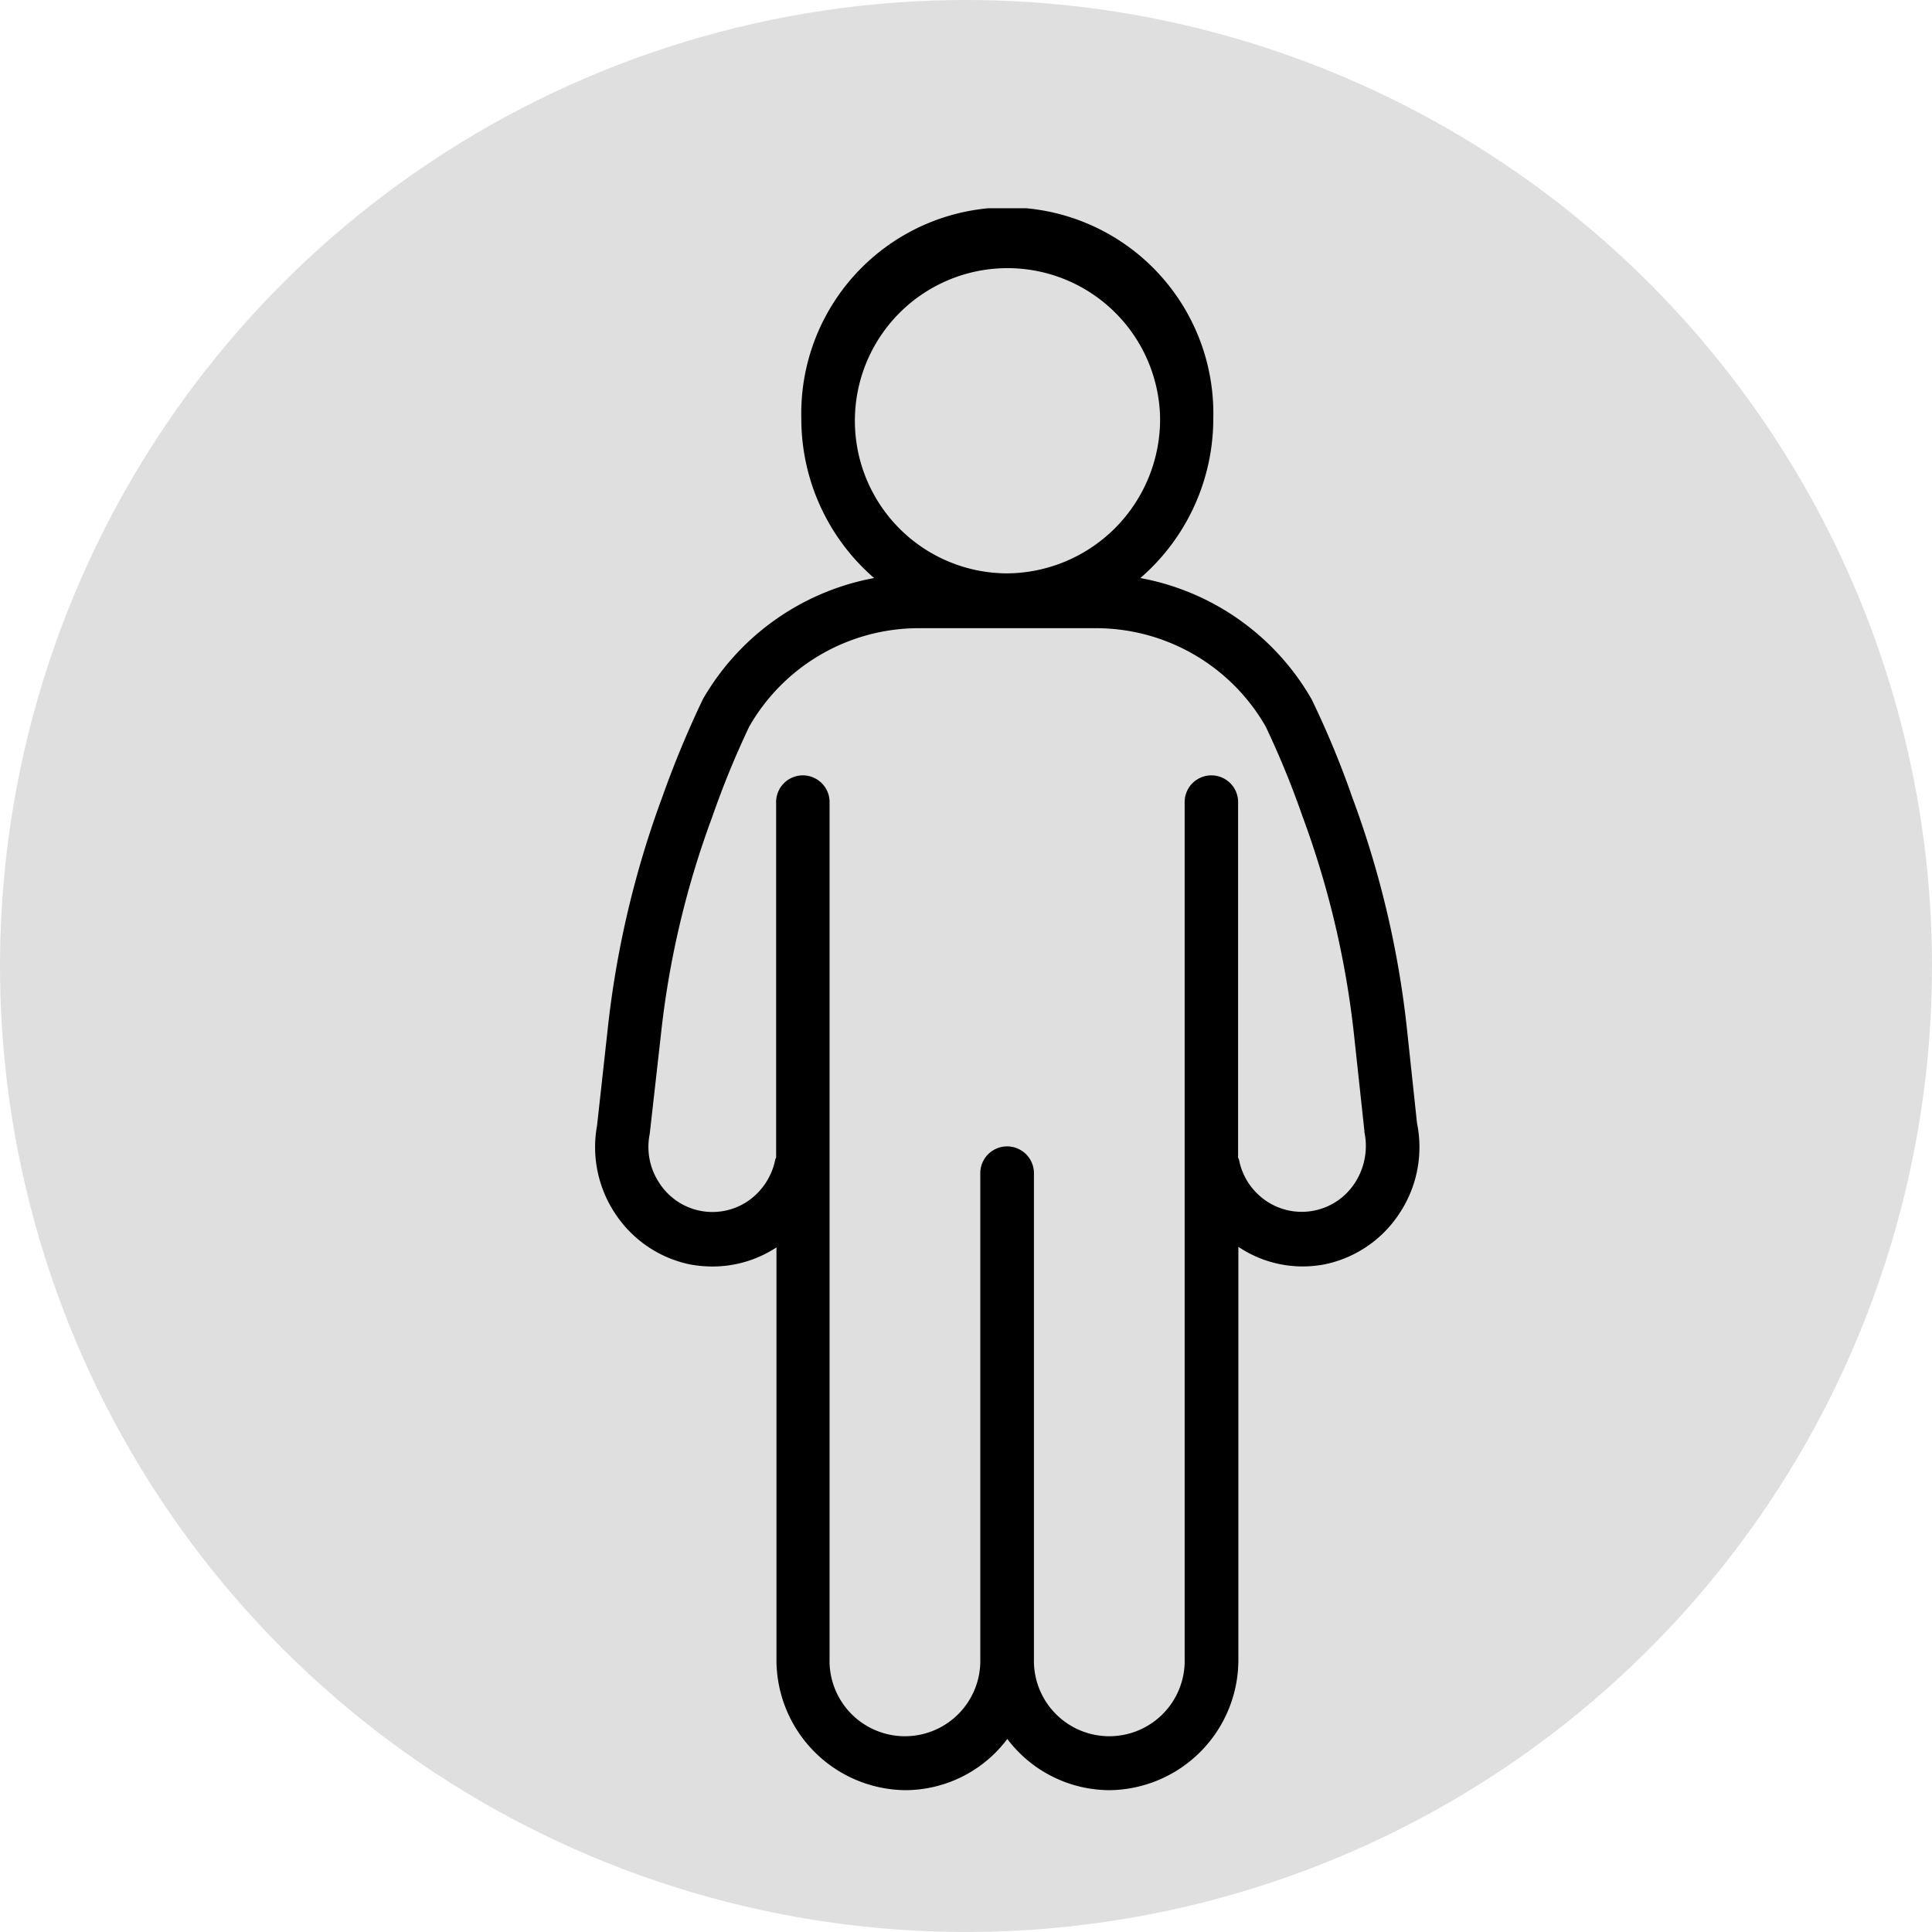 <svg xmlns="http://www.w3.org/2000/svg" xmlns:xlink="http://www.w3.org/1999/xlink" width="34.75" height="34.75" viewBox="0 0 34.75 34.75">
  <defs>
    <clipPath id="clip-path">
      <path id="Path_82" data-name="Path 82" d="M22.434,543.531h34.75v34.75H22.434Zm0,0"/>
    </clipPath>
    <clipPath id="clip-path-2">
      <path id="Path_81" data-name="Path 81" d="M39.809,543.531a17.375,17.375,0,1,0,17.375,17.375A17.376,17.376,0,0,0,39.809,543.531Zm0,0"/>
    </clipPath>
    <clipPath id="clip-path-3">
      <path id="Path_163" data-name="Path 163" d="M33.063,547.277H48V575.73H33.063Zm0,0"/>
    </clipPath>
  </defs>
  <g id="Group_420" data-name="Group 420" transform="translate(-22.434 -543.531)">
    <g id="Group_50" data-name="Group 50" clip-path="url(#clip-path)">
      <g id="Group_49" data-name="Group 49" clip-path="url(#clip-path-2)">
        <path id="Path_80" data-name="Path 80" d="M22.434,543.531h34.75v34.75H22.434Zm0,0" fill="#dfdfdf"/>
      </g>
    </g>
    <g id="Group_74" data-name="Group 74" clip-path="url(#clip-path-3)">
      <path id="Path_162" data-name="Path 162" d="M46.27,566.27a2.074,2.074,0,0,1-1.562-.313v7.41a2.344,2.344,0,0,1-2.316,2.363,2.311,2.311,0,0,1-1.84-.921,2.3,2.3,0,0,1-1.836.921,2.344,2.344,0,0,1-2.316-2.363v-7.4a2.093,2.093,0,0,1-1.145.344,2.222,2.222,0,0,1-.418-.039,2.125,2.125,0,0,1-1.344-.922,2.159,2.159,0,0,1-.32-1.575l.191-1.73a17.412,17.412,0,0,1,.98-4.172,18.183,18.183,0,0,1,.734-1.769,4.5,4.5,0,0,1,3.078-2.176,3.789,3.789,0,0,1-1.309-2.875,3.706,3.706,0,1,1,7.41,0,3.792,3.792,0,0,1-1.312,2.875,4.487,4.487,0,0,1,3.078,2.176,16.4,16.4,0,0,1,.734,1.769,17.239,17.239,0,0,1,.984,4.172l.18,1.687a2.151,2.151,0,0,1-.312,1.618A2.117,2.117,0,0,1,46.27,566.27ZM43.3,551.051a2.745,2.745,0,1,0-2.746,2.793A2.773,2.773,0,0,0,43.3,551.051Zm3.676,12.832-.187-1.731a16.411,16.411,0,0,0-.926-3.933A16.071,16.071,0,0,0,45.2,556.6a3.52,3.52,0,0,0-3.023-1.77H38.93a3.514,3.514,0,0,0-3.02,1.77,16.044,16.044,0,0,0-.664,1.621,16.223,16.223,0,0,0-.926,3.933l-.2,1.774a1.168,1.168,0,0,0,.172.879,1.136,1.136,0,0,0,1.594.328,1.189,1.189,0,0,0,.492-.746c0-.012.012-.024.016-.039V557.98a.481.481,0,1,1,.961,0v15.387a1.356,1.356,0,1,0,2.711,0v-8.734a.482.482,0,1,1,.965,0v8.734a1.356,1.356,0,1,0,2.711,0V557.98a.481.481,0,1,1,.961,0v6.368c0,.015.012.027.016.039a1.159,1.159,0,0,0,.492.746,1.138,1.138,0,0,0,1.594-.328A1.217,1.217,0,0,0,46.973,563.883Zm0,0"/>
    </g>
  </g>
</svg>
